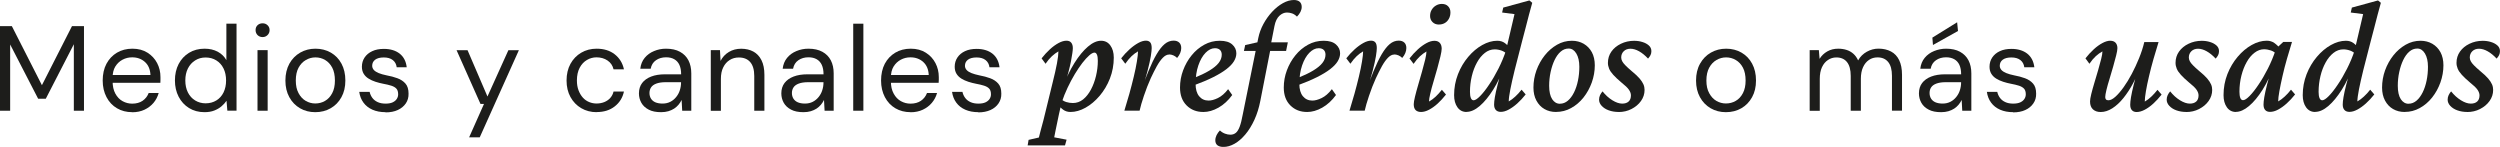<?xml version="1.0" encoding="UTF-8"?>
<svg id="Capa_2" data-name="Capa 2" xmlns="http://www.w3.org/2000/svg" viewBox="0 0 517.07 30.38">
  <defs>
    <style>
      .cls-1 {
        fill: #1d1d1b;
      }
    </style>
  </defs>
  <g id="Capa_1-2" data-name="Capa 1">
    <g>
      <g>
        <path class="cls-1" d="M0,22.9V5.4h2.45l6.22,12.22,6.22-12.22h2.48v17.5h-2.1v-13.75l-5.8,11.27h-1.58L2.1,9.2v13.7H0Z"/>
        <path class="cls-1" d="M27.34,23.2c-1.18,0-2.23-.27-3.15-.81s-1.64-1.31-2.16-2.3c-.52-.99-.79-2.14-.79-3.44s.26-2.49.78-3.46c.52-.97,1.24-1.74,2.16-2.29.93-.55,2-.83,3.21-.83s2.26.28,3.12.83c.87.55,1.53,1.27,1.99,2.15.46.88.69,1.85.69,2.9v.54c0,.19,0,.4-.02.64h-10.35v-1.62h8.3c-.05-1.15-.43-2.05-1.14-2.69-.71-.64-1.59-.96-2.64-.96-.72,0-1.38.16-2,.49-.62.33-1.11.8-1.49,1.41-.38.62-.56,1.39-.56,2.33v.7c0,1.02.19,1.88.57,2.58.38.7.88,1.22,1.5,1.56s1.28.51,1.97.51c.87,0,1.59-.2,2.16-.59s1-.93,1.26-1.61h2.07c-.22.77-.57,1.45-1.07,2.04s-1.12,1.06-1.86,1.41c-.74.35-1.6.53-2.56.53Z"/>
        <path class="cls-1" d="M42.3,23.2c-1.22,0-2.29-.29-3.21-.86s-1.64-1.36-2.15-2.35c-.51-.99-.76-2.11-.76-3.36s.25-2.39.76-3.38c.51-.98,1.23-1.76,2.16-2.33.93-.57,2.01-.85,3.22-.85,1.02,0,1.92.21,2.7.62.78.42,1.38,1,1.8,1.75v-7.55h2.1v18h-1.9l-.17-2.05c-.27.4-.61.78-1.03,1.14-.42.36-.92.65-1.5.88-.58.23-1.26.34-2.02.34ZM42.53,21.37c.83,0,1.57-.2,2.21-.59s1.14-.94,1.49-1.65c.35-.71.53-1.54.53-2.49s-.18-1.78-.53-2.49c-.35-.71-.85-1.26-1.49-1.66-.64-.4-1.38-.6-2.21-.6s-1.52.2-2.16.6c-.64.4-1.14.95-1.5,1.66-.36.71-.54,1.54-.54,2.49s.18,1.78.54,2.49c.36.71.86,1.26,1.5,1.65s1.36.59,2.16.59Z"/>
        <path class="cls-1" d="M54.31,7.67c-.42,0-.76-.14-1.04-.41-.27-.28-.41-.62-.41-1.04s.14-.75.41-1.01c.28-.26.62-.39,1.04-.39s.74.13,1.02.39.43.6.43,1.01-.14.76-.43,1.04-.62.41-1.02.41ZM53.26,22.9v-12.53h2.1v12.53h-2.1Z"/>
        <path class="cls-1" d="M65.2,23.2c-1.17,0-2.22-.27-3.15-.81-.93-.54-1.67-1.3-2.21-2.29-.54-.98-.81-2.13-.81-3.45s.28-2.49.82-3.48c.55-.98,1.3-1.75,2.24-2.29.94-.54,2-.81,3.16-.81s2.24.27,3.18.81c.93.54,1.67,1.3,2.2,2.29.53.98.8,2.14.8,3.48s-.27,2.47-.81,3.45c-.54.98-1.28,1.75-2.23,2.29-.94.54-2,.81-3.19.81ZM65.2,21.4c.73,0,1.41-.17,2.02-.53.62-.35,1.11-.88,1.49-1.6s.56-1.59.56-2.62-.18-1.95-.55-2.65c-.37-.7-.86-1.23-1.47-1.59s-1.28-.54-2-.54-1.36.18-1.99.54-1.13.89-1.51,1.59-.57,1.58-.57,2.65.19,1.91.57,2.62.88,1.25,1.49,1.6c.61.35,1.26.53,1.96.53Z"/>
        <path class="cls-1" d="M79.73,23.2c-1.02,0-1.91-.17-2.69-.51-.77-.34-1.4-.83-1.86-1.46-.47-.63-.76-1.38-.88-2.23h2.15c.1.45.28.86.55,1.23.27.37.63.66,1.1.88.47.22,1.02.32,1.65.32s1.09-.09,1.46-.26c.38-.18.66-.41.85-.7s.29-.61.29-.96c0-.52-.12-.91-.36-1.17-.24-.27-.6-.47-1.06-.62s-1.03-.28-1.68-.4c-.53-.1-1.06-.24-1.59-.41s-1-.39-1.42-.65c-.43-.26-.76-.59-1.01-.99-.25-.4-.38-.89-.38-1.47,0-.72.19-1.35.56-1.91.38-.56.9-1,1.58-1.31.67-.32,1.48-.47,2.41-.47,1.33,0,2.42.33,3.25.97.83.65,1.33,1.59,1.47,2.83h-2.07c-.08-.63-.35-1.13-.81-1.49-.46-.36-1.08-.54-1.86-.54s-1.38.16-1.79.47-.61.73-.61,1.25c0,.33.12.62.35.88.23.25.57.46,1.01.64s.98.33,1.61.46c.82.15,1.57.35,2.25.6.68.25,1.24.62,1.66,1.1.42.48.64,1.17.64,2.08.02.77-.17,1.44-.57,2.03-.4.58-.96,1.04-1.66,1.36-.71.33-1.55.49-2.54.49Z"/>
        <path class="cls-1" d="M97.03,28.4l3.07-6.9h-.72l-4.95-11.12h2.27l4.12,9.58,4.33-9.58h2.17l-8.1,18.03h-2.2Z"/>
        <path class="cls-1" d="M123.4,23.2c-1.18,0-2.25-.28-3.19-.83s-1.68-1.32-2.22-2.3c-.54-.98-.81-2.12-.81-3.42s.27-2.47.81-3.45c.54-.98,1.28-1.75,2.22-2.3s2-.83,3.19-.83c1.5,0,2.75.39,3.74,1.16.99.78,1.63,1.81,1.91,3.11h-2.15c-.18-.78-.6-1.39-1.25-1.83s-1.41-.65-2.28-.65c-.7,0-1.36.18-1.97.54-.62.36-1.12.89-1.5,1.6-.38.71-.58,1.59-.58,2.64,0,.77.11,1.45.34,2.05.23.6.53,1.1.9,1.51s.81.71,1.3.91c.49.2,1,.3,1.51.3.58,0,1.12-.1,1.6-.29.48-.19.9-.47,1.24-.85s.57-.82.69-1.34h2.15c-.27,1.27-.9,2.29-1.91,3.08s-2.25,1.17-3.74,1.17Z"/>
        <path class="cls-1" d="M136.72,23.2c-1.03,0-1.89-.17-2.56-.53-.67-.35-1.18-.82-1.51-1.41-.33-.59-.5-1.24-.5-1.94,0-.85.22-1.57.66-2.15.44-.58,1.07-1.03,1.88-1.34s1.75-.46,2.84-.46h3.35c0-.78-.12-1.43-.36-1.95-.24-.52-.6-.91-1.06-1.17-.47-.27-1.03-.4-1.7-.4-.8,0-1.5.2-2.09.61s-.95,1-1.09,1.76h-2.15c.1-.88.4-1.63.91-2.25.51-.62,1.15-1.09,1.94-1.41.78-.33,1.61-.49,2.47-.49,1.15,0,2.11.21,2.89.64.77.42,1.36,1.02,1.75,1.77.39.76.59,1.65.59,2.69v7.73h-1.88l-.12-2.23c-.17.35-.38.68-.64.99-.26.31-.56.57-.9.8-.34.22-.74.4-1.19.54-.45.13-.96.2-1.53.2ZM137.04,21.42c.6,0,1.13-.12,1.6-.36.47-.24.87-.57,1.21-.99.34-.42.6-.89.76-1.41.17-.53.25-1.06.25-1.61v-.05h-3.17c-.8,0-1.45.1-1.95.29s-.86.45-1.08.79c-.22.33-.33.72-.33,1.15s.1.84.31,1.17c.21.33.51.59.91.76.4.17.89.26,1.47.26Z"/>
        <path class="cls-1" d="M147.01,22.9v-12.53h1.9l.12,2.23c.4-.78.97-1.4,1.72-1.85s1.6-.67,2.55-.67,1.81.2,2.52.59,1.28.99,1.68,1.79.6,1.81.6,3.03v7.42h-2.1v-7.2c0-1.27-.28-2.22-.83-2.86s-1.33-.96-2.35-.96c-.72,0-1.35.17-1.91.53-.56.35-1,.85-1.32,1.5-.33.65-.49,1.45-.49,2.4v6.6h-2.1Z"/>
        <path class="cls-1" d="M166.17,23.2c-1.03,0-1.89-.17-2.56-.53-.67-.35-1.18-.82-1.51-1.41-.33-.59-.5-1.24-.5-1.94,0-.85.22-1.57.66-2.15.44-.58,1.07-1.03,1.88-1.34s1.75-.46,2.84-.46h3.35c0-.78-.12-1.43-.36-1.95-.24-.52-.6-.91-1.06-1.17-.47-.27-1.03-.4-1.7-.4-.8,0-1.5.2-2.09.61s-.95,1-1.09,1.76h-2.15c.1-.88.4-1.63.91-2.25.51-.62,1.15-1.09,1.94-1.41.78-.33,1.61-.49,2.47-.49,1.15,0,2.11.21,2.89.64.77.42,1.36,1.02,1.75,1.77.39.76.59,1.65.59,2.69v7.73h-1.88l-.12-2.23c-.17.35-.38.68-.64.99-.26.31-.56.57-.9.8-.34.22-.74.4-1.19.54-.45.13-.96.2-1.53.2ZM166.5,21.42c.6,0,1.13-.12,1.6-.36.47-.24.87-.57,1.21-.99.34-.42.6-.89.76-1.41.17-.53.25-1.06.25-1.61v-.05h-3.17c-.8,0-1.45.1-1.95.29s-.86.45-1.08.79c-.22.33-.33.72-.33,1.15s.1.84.31,1.17c.21.33.51.59.91.76.4.17.89.26,1.47.26Z"/>
        <path class="cls-1" d="M176.47,22.9V4.9h2.1v18h-2.1Z"/>
        <path class="cls-1" d="M188.33,23.2c-1.18,0-2.23-.27-3.15-.81-.92-.54-1.64-1.31-2.16-2.3-.52-.99-.79-2.14-.79-3.44s.26-2.49.77-3.46c.52-.97,1.24-1.74,2.16-2.29s2-.83,3.21-.83,2.26.28,3.12.83c.87.55,1.53,1.27,1.99,2.15.46.88.69,1.85.69,2.9v.54c0,.19,0,.4-.03.64h-10.35v-1.62h8.3c-.05-1.15-.43-2.05-1.14-2.69-.71-.64-1.59-.96-2.64-.96-.72,0-1.38.16-2,.49s-1.11.8-1.49,1.41c-.38.62-.56,1.39-.56,2.33v.7c0,1.02.19,1.88.58,2.58.38.7.88,1.22,1.5,1.56.62.34,1.27.51,1.97.51.87,0,1.59-.2,2.16-.59.57-.39,1-.93,1.26-1.61h2.08c-.22.77-.58,1.45-1.08,2.04s-1.12,1.06-1.86,1.41c-.74.35-1.6.53-2.56.53Z"/>
        <path class="cls-1" d="M202.34,23.2c-1.02,0-1.91-.17-2.69-.51-.78-.34-1.4-.83-1.86-1.46-.47-.63-.76-1.38-.88-2.23h2.15c.1.45.28.86.55,1.23.27.37.63.66,1.1.88s1.02.32,1.65.32c.6,0,1.09-.09,1.46-.26.38-.18.66-.41.85-.7.19-.29.29-.61.29-.96,0-.52-.12-.91-.36-1.17-.24-.27-.6-.47-1.06-.62s-1.02-.28-1.67-.4c-.53-.1-1.06-.24-1.59-.41s-1-.39-1.43-.65c-.42-.26-.76-.59-1.01-.99-.25-.4-.38-.89-.38-1.47,0-.72.19-1.35.56-1.91.38-.56.9-1,1.57-1.31.68-.32,1.48-.47,2.41-.47,1.33,0,2.42.33,3.25.97.83.65,1.33,1.59,1.48,2.83h-2.08c-.08-.63-.35-1.13-.81-1.49-.46-.36-1.08-.54-1.86-.54s-1.38.16-1.79.47c-.41.32-.61.73-.61,1.25,0,.33.12.62.35.88s.57.46,1.01.64c.44.17.98.33,1.61.46.82.15,1.57.35,2.25.6s1.24.62,1.66,1.1c.43.48.64,1.17.64,2.08.02.77-.18,1.44-.58,2.03-.4.58-.95,1.04-1.66,1.36s-1.55.49-2.54.49Z"/>
      </g>
      <g>
        <path class="cls-1" d="M356.96,23.2c-1.17,0-2.22-.27-3.15-.81s-1.67-1.3-2.21-2.29c-.54-.98-.81-2.13-.81-3.45s.27-2.49.83-3.48c.55-.98,1.29-1.75,2.24-2.29.94-.54,2-.81,3.16-.81s2.24.27,3.17.81c.93.54,1.67,1.3,2.2,2.29.53.98.8,2.14.8,3.48s-.27,2.47-.81,3.45c-.54.98-1.28,1.75-2.22,2.29s-2,.81-3.19.81ZM356.96,21.4c.73,0,1.41-.17,2.03-.53.62-.35,1.11-.88,1.49-1.6s.56-1.59.56-2.62-.18-1.95-.55-2.65c-.37-.7-.86-1.23-1.48-1.59s-1.28-.54-2-.54-1.36.18-1.99.54-1.13.89-1.51,1.59-.58,1.58-.58,2.65.19,1.91.58,2.62.88,1.25,1.49,1.6c.61.35,1.26.53,1.96.53Z"/>
        <path class="cls-1" d="M374.29,22.9v-12.53h1.9l.15,1.8c.4-.65.93-1.16,1.6-1.54.67-.38,1.42-.56,2.25-.56.63,0,1.22.09,1.75.26s1,.44,1.4.8c.4.36.72.81.97,1.36.43-.77,1.03-1.36,1.8-1.79s1.58-.64,2.42-.64c.98,0,1.84.2,2.58.59s1.3.99,1.69,1.79.59,1.81.59,3.03v7.42h-2.08v-7.2c0-1.27-.26-2.22-.78-2.86s-1.25-.96-2.2-.96c-.67,0-1.26.17-1.78.53-.52.35-.92.85-1.22,1.5-.3.65-.45,1.45-.45,2.4v6.6h-2.1v-7.2c0-1.27-.26-2.22-.77-2.86s-1.25-.96-2.2-.96c-.63,0-1.21.17-1.74.53-.53.35-.94.85-1.24,1.5-.3.65-.45,1.45-.45,2.4v6.6h-2.1Z"/>
        <path class="cls-1" d="M401.46,23.2c-1.03,0-1.89-.17-2.56-.53-.68-.35-1.18-.82-1.51-1.41-.33-.59-.5-1.24-.5-1.94,0-.85.22-1.57.66-2.15.44-.58,1.07-1.03,1.88-1.34.81-.31,1.75-.46,2.84-.46h3.35c0-.78-.12-1.43-.36-1.95-.24-.52-.6-.91-1.06-1.17s-1.03-.4-1.7-.4c-.8,0-1.5.2-2.09.61-.59.41-.96,1-1.09,1.76h-2.15c.1-.88.4-1.63.91-2.25.51-.62,1.15-1.09,1.94-1.41s1.61-.49,2.48-.49c1.15,0,2.11.21,2.89.64s1.36,1.02,1.75,1.77c.39.76.59,1.65.59,2.69v7.73h-1.88l-.12-2.23c-.17.35-.38.68-.64.99-.26.31-.56.57-.9.8-.34.22-.74.4-1.19.54-.45.13-.96.2-1.52.2ZM401.79,21.42c.6,0,1.13-.12,1.6-.36.47-.24.87-.57,1.21-.99.34-.42.6-.89.76-1.41.17-.53.25-1.06.25-1.61v-.05h-3.17c-.8,0-1.45.1-1.95.29s-.86.45-1.08.79c-.22.33-.32.72-.32,1.15s.1.84.31,1.17c.21.33.51.59.91.76.4.17.89.26,1.47.26ZM399.79,9.3l-.12-1.52,5.12-3.17.18,1.8-5.18,2.9Z"/>
        <path class="cls-1" d="M416.37,23.2c-1.02,0-1.91-.17-2.69-.51-.78-.34-1.4-.83-1.86-1.46-.47-.63-.76-1.38-.88-2.23h2.15c.1.45.28.86.55,1.23.27.37.63.66,1.1.88.47.22,1.02.32,1.65.32.6,0,1.09-.09,1.46-.26.38-.18.66-.41.85-.7.19-.29.29-.61.29-.96,0-.52-.12-.91-.36-1.17s-.6-.47-1.06-.62-1.03-.28-1.67-.4c-.53-.1-1.06-.24-1.59-.41-.53-.17-1-.39-1.43-.65-.42-.26-.76-.59-1.01-.99-.25-.4-.38-.89-.38-1.47,0-.72.19-1.35.56-1.91.38-.56.9-1,1.57-1.31.68-.32,1.48-.47,2.41-.47,1.33,0,2.42.33,3.25.97.83.65,1.33,1.59,1.48,2.83h-2.08c-.08-.63-.35-1.13-.81-1.49s-1.08-.54-1.86-.54-1.38.16-1.79.47-.61.73-.61,1.25c0,.33.12.62.35.88.23.25.57.46,1.01.64s.98.33,1.61.46c.82.15,1.57.35,2.25.6s1.24.62,1.66,1.1c.43.48.64,1.17.64,2.08.02.77-.17,1.44-.58,2.03-.4.58-.95,1.04-1.66,1.36-.71.33-1.55.49-2.54.49Z"/>
      </g>
      <g>
        <path class="cls-1" d="M212.54,30.11l.2-1.18,2.13-.49c.11-.39.24-.9.39-1.53.15-.62.34-1.32.56-2.08l1.9-7.77c.39-1.55.69-2.87.89-3.95.2-1.08.3-1.91.3-2.48-.46.26-.91.6-1.35,1-.44.41-.88.92-1.31,1.56l-.82-1.12c.55-.7,1.12-1.32,1.72-1.87s1.2-.98,1.79-1.3c.59-.32,1.14-.48,1.64-.48.44,0,.77.14.98.41.22.27.33.65.33,1.13s-.13,1.38-.38,2.69-.73,3.13-1.43,5.45h-.29c.72-1.95,1.54-3.64,2.44-5.08s1.84-2.57,2.79-3.38c.95-.81,1.85-1.21,2.71-1.21.81,0,1.45.32,1.92.97.47.65.71,1.48.71,2.51,0,1.53-.27,2.97-.8,4.33s-1.25,2.55-2.13,3.59c-.89,1.04-1.85,1.85-2.9,2.44-1.05.59-2.09.89-3.12.89-.59,0-1.1-.16-1.53-.48-.43-.32-.86-.75-1.3-1.3l.69-1.08c.37.39.79.66,1.25.8.46.14.92.21,1.38.21.79,0,1.49-.25,2.12-.75.62-.5,1.16-1.18,1.61-2.02s.8-1.78,1.05-2.82c.25-1.04.38-2.08.38-3.13,0-.57-.06-1-.18-1.28-.12-.28-.29-.43-.51-.43-.28,0-.65.19-1.08.57-.44.38-.91.91-1.43,1.57-.51.67-1.03,1.44-1.56,2.31-.53.88-1.02,1.81-1.49,2.8s-.88,2.02-1.23,3.07l-.13.52-.43,1.9c-.28,1.36-.51,2.43-.67,3.21-.16.79-.27,1.31-.31,1.57l2.56.49-.33,1.18h-7.71Z"/>
        <path class="cls-1" d="M241.81,11.28c-.44,0-.87.22-1.3.66s-.84,1.02-1.25,1.75c-.4.73-.81,1.55-1.23,2.44-.55,1.22-1.03,2.46-1.44,3.69-.42,1.24-.71,2.26-.89,3.07h-3.15c.35-1.12.69-2.28,1.03-3.49.34-1.21.64-2.4.92-3.56s.49-2.2.64-3.12c.15-.92.23-1.62.23-2.1-.46.26-.9.6-1.33,1-.43.41-.86.92-1.3,1.56l-.85-1.12c.55-.7,1.13-1.32,1.74-1.87s1.21-.98,1.79-1.3c.58-.32,1.11-.48,1.59-.48.39,0,.69.12.89.36.2.24.3.63.3,1.18,0,.35-.06.9-.18,1.66-.12.75-.35,1.79-.69,3.1-.34,1.31-.87,2.96-1.59,4.95h-.13c.7-1.88,1.34-3.53,1.92-4.94.58-1.41,1.14-2.58,1.69-3.51.55-.93,1.1-1.63,1.66-2.1.56-.47,1.18-.71,1.85-.71.5,0,.89.14,1.17.41s.41.65.41,1.13c0,.33-.07.67-.21,1.02-.14.35-.36.69-.64,1.02-.24-.24-.51-.42-.8-.54-.29-.12-.57-.18-.84-.18Z"/>
        <path class="cls-1" d="M248.88,23.16c-1.4,0-2.55-.45-3.46-1.36s-1.36-2.14-1.36-3.69c0-1.22.21-2.41.64-3.56.43-1.15,1.01-2.18,1.76-3.1.74-.92,1.61-1.65,2.61-2.2s2.07-.82,3.23-.82,1.99.26,2.56.77c.57.51.85,1.12.85,1.82,0,.55-.16,1.09-.49,1.64-.33.55-.85,1.09-1.56,1.64s-1.62,1.1-2.74,1.66-2.47,1.13-4.07,1.72v-1.51c1.31-.53,2.4-1.04,3.26-1.56s1.51-1.04,1.94-1.59.64-1.12.64-1.71c0-.44-.13-.77-.38-1-.25-.23-.6-.34-1.03-.34-.68,0-1.32.32-1.94.95-.61.63-1.11,1.5-1.49,2.61-.38,1.1-.57,2.38-.57,3.82,0,1.12.25,1.97.74,2.56s1.14.89,1.95.89c.55,0,1.19-.17,1.92-.52s1.44-.96,2.12-1.84l.85,1.21c-.83,1.14-1.78,2.01-2.84,2.61-1.06.6-2.11.9-3.13.9Z"/>
        <path class="cls-1" d="M267.62,0c.5,0,.9.12,1.18.36.28.24.43.6.43,1.08,0,.33-.09.67-.26,1.02-.18.35-.42.68-.72.98-.33-.33-.67-.55-1.02-.67s-.7-.18-1.05-.18c-.55,0-1.07.22-1.56.67s-.84,1.16-1.03,2.15l-.66,3.35-.13,1.25-2.13,10.86c-.28,1.44-.69,2.75-1.23,3.92-.54,1.17-1.16,2.18-1.87,3.02s-1.45,1.48-2.23,1.92c-.78.44-1.55.66-2.31.66-.53,0-.93-.12-1.23-.34-.29-.23-.44-.57-.44-1.03,0-.35.09-.71.26-1.07.18-.36.41-.68.69-.97.33.31.68.53,1.07.67.38.14.75.21,1.1.21.44,0,.81-.13,1.12-.38.31-.25.57-.68.8-1.28s.44-1.45.64-2.54l3.21-15.81c.2-.98.55-1.94,1.05-2.87s1.1-1.77,1.8-2.53c.7-.75,1.44-1.35,2.23-1.79.79-.44,1.55-.66,2.3-.66ZM257.28,10.53l.26-1.21,2.62-.59,2.72.03h3.48l-.36,1.77h-8.73Z"/>
        <path class="cls-1" d="M270.34,23.16c-1.4,0-2.55-.45-3.46-1.36s-1.36-2.14-1.36-3.69c0-1.22.21-2.41.64-3.56.43-1.15,1.01-2.18,1.76-3.1.74-.92,1.61-1.65,2.61-2.2s2.07-.82,3.23-.82,1.99.26,2.56.77c.57.51.85,1.12.85,1.82,0,.55-.16,1.09-.49,1.64-.33.55-.85,1.09-1.56,1.64s-1.62,1.1-2.74,1.66-2.47,1.13-4.07,1.72v-1.51c1.31-.53,2.4-1.04,3.26-1.56s1.51-1.04,1.94-1.59.64-1.12.64-1.71c0-.44-.13-.77-.38-1-.25-.23-.6-.34-1.03-.34-.68,0-1.32.32-1.94.95-.61.63-1.11,1.5-1.49,2.61-.38,1.1-.57,2.38-.57,3.82,0,1.12.25,1.97.74,2.56s1.14.89,1.95.89c.55,0,1.19-.17,1.92-.52s1.44-.96,2.12-1.84l.85,1.21c-.83,1.14-1.78,2.01-2.84,2.61-1.06.6-2.11.9-3.13.9Z"/>
        <path class="cls-1" d="M288.37,11.28c-.44,0-.87.22-1.3.66s-.84,1.02-1.25,1.75c-.4.73-.81,1.55-1.23,2.44-.55,1.22-1.03,2.46-1.44,3.69-.42,1.24-.71,2.26-.89,3.07h-3.15c.35-1.12.69-2.28,1.03-3.49.34-1.21.64-2.4.92-3.56s.49-2.2.64-3.12c.15-.92.23-1.62.23-2.1-.46.26-.9.6-1.33,1-.43.41-.86.92-1.3,1.56l-.85-1.12c.55-.7,1.13-1.32,1.74-1.87s1.21-.98,1.79-1.3c.58-.32,1.11-.48,1.59-.48.39,0,.69.12.89.36.2.24.3.63.3,1.18,0,.35-.06.9-.18,1.66-.12.75-.35,1.79-.69,3.1-.34,1.31-.87,2.96-1.59,4.95h-.13c.7-1.88,1.34-3.53,1.92-4.94.58-1.41,1.14-2.58,1.69-3.51.55-.93,1.1-1.63,1.66-2.1.56-.47,1.18-.71,1.85-.71.5,0,.89.14,1.17.41s.41.65.41,1.13c0,.33-.07.67-.21,1.02-.14.35-.36.69-.64,1.02-.24-.24-.51-.42-.8-.54-.29-.12-.57-.18-.84-.18Z"/>
        <path class="cls-1" d="M293.91,23.16c-.48,0-.85-.13-1.12-.39-.26-.26-.39-.67-.39-1.21,0-.33.09-.85.26-1.56.17-.71.39-1.53.66-2.44.26-.92.52-1.84.79-2.75.26-.92.48-1.75.66-2.49.17-.74.26-1.3.26-1.67-.46.26-.91.6-1.35,1-.44.41-.88.92-1.31,1.56l-.85-1.12c.55-.7,1.12-1.32,1.72-1.87.6-.55,1.2-.98,1.79-1.3.59-.32,1.14-.48,1.64-.48s.85.14,1.12.43c.26.29.39.69.39,1.21,0,.33-.09.86-.26,1.59-.18.73-.39,1.55-.64,2.46-.25.91-.51,1.82-.79,2.74s-.5,1.75-.67,2.49c-.18.74-.26,1.29-.26,1.64.48-.26.93-.6,1.36-1,.43-.4.86-.88,1.3-1.43l.85.98c-.55.7-1.12,1.32-1.72,1.87-.6.55-1.2.97-1.79,1.28-.59.31-1.14.46-1.64.46ZM297.62,5.08c-.55,0-.99-.17-1.33-.51-.34-.34-.51-.76-.51-1.26s.11-.91.33-1.28c.22-.37.51-.67.89-.89.37-.22.78-.33,1.21-.33.55,0,.98.16,1.3.49.32.33.48.74.48,1.25s-.1.92-.31,1.31c-.21.39-.49.7-.85.9-.36.21-.76.31-1.2.31Z"/>
        <path class="cls-1" d="M303.34,23.16c-.81,0-1.44-.32-1.9-.97s-.69-1.48-.69-2.51c0-1.53.27-2.97.8-4.33s1.24-2.55,2.12-3.59c.88-1.04,1.84-1.85,2.89-2.44,1.05-.59,2.09-.89,3.12-.89.61,0,1.14.16,1.57.48s.86.76,1.28,1.33l-.72,1.05c-.35-.37-.76-.64-1.23-.82-.47-.17-.95-.26-1.43-.26-.74,0-1.43.25-2.05.74-.62.49-1.17,1.15-1.62,1.98-.46.83-.82,1.77-1.07,2.82-.25,1.05-.38,2.13-.38,3.25,0,.52.06.95.18,1.26s.31.48.57.48c.33,0,.78-.29,1.35-.87.57-.58,1.19-1.36,1.85-2.35.67-.98,1.31-2.09,1.93-3.31.62-1.22,1.15-2.49,1.59-3.81l.13-.62,1.61-6.86-2.56-.33.23-1.02,5.41-1.48.59.49c-.2.7-.42,1.5-.66,2.41-.24.91-.48,1.84-.72,2.79-.24.95-.48,1.86-.72,2.74l-1.54,6c-.37,1.51-.67,2.83-.89,3.95-.22,1.13-.33,1.96-.33,2.51.46-.26.91-.6,1.34-1,.44-.4.88-.88,1.31-1.43l.85.98c-.55.7-1.13,1.32-1.74,1.87-.61.55-1.21.97-1.79,1.28-.58.31-1.12.46-1.62.46-.44,0-.78-.13-1.02-.39-.24-.26-.36-.63-.36-1.12,0-.37.05-.89.16-1.54.11-.66.3-1.52.57-2.59s.65-2.41,1.13-4h.33c-.68,1.92-1.47,3.61-2.38,5.05-.91,1.44-1.84,2.57-2.79,3.38-.95.81-1.86,1.21-2.74,1.21Z"/>
        <path class="cls-1" d="M321.86,23.16c-.92,0-1.73-.2-2.43-.61-.7-.4-1.25-.99-1.66-1.75s-.61-1.66-.61-2.69c0-1.22.21-2.41.62-3.56.42-1.15.99-2.18,1.72-3.1.73-.92,1.58-1.65,2.54-2.2.96-.55,1.99-.82,3.08-.82.9,0,1.71.21,2.43.62.72.42,1.28,1,1.69,1.75.4.75.61,1.66.61,2.71,0,1.2-.21,2.38-.62,3.54-.42,1.16-.99,2.2-1.72,3.12-.73.92-1.59,1.65-2.56,2.18-.97.54-2.01.8-3.1.8ZM322.65,21.45c.59,0,1.13-.21,1.62-.62.49-.42.92-.98,1.28-1.71.36-.72.63-1.54.82-2.46.19-.92.28-1.87.28-2.85,0-1.14-.21-2.05-.62-2.74-.42-.69-.94-1.03-1.58-1.03s-1.16.21-1.66.64-.91,1.01-1.26,1.74c-.35.73-.62,1.56-.82,2.48-.2.92-.3,1.87-.3,2.85,0,1.2.21,2.12.62,2.76.42.63.95.95,1.61.95Z"/>
        <path class="cls-1" d="M334.8,23.16c-.77,0-1.46-.12-2.07-.34s-1.1-.54-1.46-.93c-.36-.39-.54-.82-.54-1.28,0-.33.07-.63.2-.92.13-.28.31-.55.52-.79.61.77,1.29,1.38,2.03,1.84.74.46,1.42.69,2.03.69.57,0,1.01-.14,1.33-.43s.48-.71.48-1.28c0-.37-.14-.75-.41-1.15s-.79-.9-1.56-1.51c-.72-.61-1.29-1.14-1.69-1.59-.41-.45-.69-.87-.85-1.26s-.25-.8-.25-1.21c0-.87.24-1.65.72-2.33.48-.68,1.14-1.22,1.97-1.62.83-.4,1.74-.61,2.72-.61.61,0,1.19.08,1.72.25.54.16.98.4,1.33.71.35.31.53.7.53,1.18,0,.31-.06.58-.18.82-.12.24-.29.48-.51.72-.61-.66-1.23-1.16-1.85-1.51-.62-.35-1.22-.53-1.79-.53s-1.03.17-1.38.51c-.35.34-.53.77-.53,1.3,0,.26.07.52.2.77.13.25.35.54.66.85.31.32.74.72,1.31,1.2.72.59,1.27,1.1,1.64,1.54.37.44.63.84.79,1.21s.23.75.23,1.15c0,.83-.25,1.59-.74,2.28-.49.69-1.15,1.24-1.97,1.66-.82.42-1.7.62-2.64.62Z"/>
        <path class="cls-1" d="M436.49,8.43c.46,0,.81.14,1.07.41.25.27.38.65.38,1.13,0,.33-.09.83-.26,1.51-.18.68-.38,1.44-.62,2.3-.24.85-.49,1.7-.75,2.54s-.48,1.6-.64,2.28c-.16.68-.25,1.17-.25,1.48,0,.2.05.36.15.48s.27.18.51.18c.42,0,.89-.24,1.43-.72.54-.48,1.1-1.13,1.69-1.95s1.16-1.75,1.71-2.79c.55-1.04,1.05-2.12,1.51-3.25.46-1.13.82-2.24,1.08-3.33h2.95c-.35,1.12-.7,2.29-1.05,3.51-.35,1.22-.66,2.42-.93,3.58-.27,1.16-.49,2.19-.64,3.1-.15.91-.23,1.61-.23,2.12.46-.26.9-.6,1.33-1,.43-.4.86-.88,1.3-1.43l.85.98c-.55.7-1.12,1.32-1.72,1.87-.6.55-1.2.97-1.79,1.28-.59.31-1.15.46-1.67.46-.42,0-.74-.13-.97-.39-.23-.26-.34-.63-.34-1.12,0-.37.05-.89.16-1.56.11-.67.3-1.54.57-2.62.27-1.08.64-2.4,1.1-3.95h.33c-.42,1.27-.93,2.48-1.54,3.64-.61,1.16-1.29,2.19-2.02,3.1s-1.5,1.62-2.3,2.13c-.8.51-1.6.77-2.41.77-.68,0-1.21-.19-1.61-.56-.39-.37-.59-.91-.59-1.61,0-.35.08-.86.25-1.54s.38-1.45.64-2.31c.26-.86.52-1.73.77-2.59.25-.86.46-1.65.64-2.35s.26-1.22.26-1.58c-.48.26-.94.6-1.38,1-.44.41-.88.92-1.31,1.56l-.82-1.12c.55-.7,1.12-1.32,1.72-1.87s1.2-.98,1.8-1.3,1.15-.48,1.66-.48Z"/>
        <path class="cls-1" d="M452.2,23.16c-.77,0-1.46-.12-2.07-.34s-1.1-.54-1.46-.93c-.36-.39-.54-.82-.54-1.28,0-.33.07-.63.2-.92.13-.28.31-.55.52-.79.61.77,1.29,1.38,2.03,1.84.74.46,1.42.69,2.03.69.57,0,1.01-.14,1.33-.43s.48-.71.48-1.28c0-.37-.14-.75-.41-1.15s-.79-.9-1.56-1.51c-.72-.61-1.29-1.14-1.69-1.59-.41-.45-.69-.87-.85-1.26s-.25-.8-.25-1.21c0-.87.24-1.65.72-2.33.48-.68,1.14-1.22,1.97-1.62.83-.4,1.74-.61,2.72-.61.61,0,1.19.08,1.72.25.54.16.98.4,1.33.71.35.31.53.7.53,1.18,0,.31-.06.58-.18.82-.12.24-.29.48-.51.72-.61-.66-1.23-1.16-1.85-1.51-.62-.35-1.22-.53-1.79-.53s-1.03.17-1.38.51c-.35.34-.53.77-.53,1.3,0,.26.07.52.2.77.13.25.35.54.66.85.31.32.74.72,1.31,1.2.72.59,1.27,1.1,1.64,1.54.37.44.63.84.79,1.21s.23.75.23,1.15c0,.83-.25,1.59-.74,2.28-.49.69-1.15,1.24-1.97,1.66-.82.42-1.7.62-2.64.62Z"/>
        <path class="cls-1" d="M462.48,23.16c-.81,0-1.44-.32-1.9-.97s-.69-1.48-.69-2.51c0-1.55.27-3,.8-4.35s1.24-2.54,2.12-3.58c.88-1.04,1.84-1.85,2.89-2.44,1.05-.59,2.09-.89,3.12-.89.61,0,1.14.16,1.59.48.45.32.9.76,1.36,1.33l-.82,1.05c-.35-.39-.77-.67-1.25-.84-.48-.16-.96-.25-1.44-.25-.68,0-1.33.24-1.95.71-.62.47-1.17,1.11-1.62,1.92-.46.81-.83,1.74-1.1,2.8-.27,1.06-.41,2.18-.41,3.36,0,.55.06.97.18,1.28.12.31.31.46.57.46.33,0,.78-.29,1.35-.87.57-.58,1.19-1.36,1.85-2.35.67-.98,1.31-2.09,1.93-3.31.62-1.22,1.15-2.49,1.59-3.81l.39-.59,1.21-1.12h1.8c-.35,1.12-.7,2.29-1.05,3.51s-.66,2.42-.92,3.58c-.26,1.16-.48,2.19-.64,3.1s-.25,1.61-.25,2.12c.46-.26.91-.6,1.34-1,.44-.4.88-.88,1.31-1.43l.85.98c-.55.7-1.13,1.32-1.74,1.87-.61.55-1.21.97-1.79,1.28-.58.31-1.13.46-1.66.46-.44,0-.77-.13-1-.39-.23-.26-.34-.63-.34-1.12,0-.37.05-.89.16-1.54.11-.66.3-1.52.57-2.59s.65-2.41,1.13-4h.33c-.68,1.92-1.47,3.61-2.38,5.05-.91,1.44-1.84,2.57-2.81,3.38-.96.81-1.87,1.21-2.72,1.21Z"/>
        <path class="cls-1" d="M478.86,23.16c-.81,0-1.44-.32-1.9-.97s-.69-1.48-.69-2.51c0-1.53.27-2.97.8-4.33s1.24-2.55,2.12-3.59c.88-1.04,1.84-1.85,2.89-2.44,1.05-.59,2.09-.89,3.12-.89.61,0,1.14.16,1.57.48s.86.76,1.28,1.33l-.72,1.05c-.35-.37-.76-.64-1.23-.82-.47-.17-.95-.26-1.43-.26-.74,0-1.43.25-2.05.74-.62.49-1.17,1.15-1.62,1.98-.46.83-.82,1.77-1.07,2.82-.25,1.05-.38,2.13-.38,3.25,0,.52.06.95.18,1.26s.31.48.57.48c.33,0,.78-.29,1.35-.87.57-.58,1.19-1.36,1.85-2.35.67-.98,1.31-2.09,1.93-3.31.62-1.22,1.15-2.49,1.59-3.81l.13-.62,1.61-6.86-2.56-.33.23-1.02,5.41-1.48.59.49c-.2.7-.42,1.5-.66,2.41-.24.91-.48,1.84-.72,2.79-.24.95-.48,1.86-.72,2.74l-1.54,6c-.37,1.51-.67,2.83-.89,3.95-.22,1.13-.33,1.96-.33,2.51.46-.26.91-.6,1.34-1,.44-.4.88-.88,1.31-1.43l.85.98c-.55.7-1.13,1.32-1.74,1.87-.61.55-1.21.97-1.79,1.28-.58.31-1.12.46-1.62.46-.44,0-.78-.13-1.02-.39-.24-.26-.36-.63-.36-1.12,0-.37.05-.89.16-1.54.11-.66.3-1.52.57-2.59s.65-2.41,1.13-4h.33c-.68,1.92-1.47,3.61-2.38,5.05-.91,1.44-1.84,2.57-2.79,3.38-.95.81-1.86,1.21-2.74,1.21Z"/>
        <path class="cls-1" d="M497.38,23.16c-.92,0-1.73-.2-2.43-.61-.7-.4-1.25-.99-1.66-1.75s-.61-1.66-.61-2.69c0-1.22.21-2.41.62-3.56.42-1.15.99-2.18,1.72-3.1.73-.92,1.58-1.65,2.54-2.2.96-.55,1.99-.82,3.08-.82.9,0,1.71.21,2.43.62.72.42,1.28,1,1.69,1.75.4.75.61,1.66.61,2.71,0,1.2-.21,2.38-.62,3.54-.42,1.16-.99,2.2-1.72,3.12-.73.92-1.59,1.65-2.56,2.18-.97.54-2.01.8-3.1.8ZM498.17,21.45c.59,0,1.13-.21,1.62-.62.49-.42.92-.98,1.28-1.71.36-.72.63-1.54.82-2.46.19-.92.28-1.87.28-2.85,0-1.14-.21-2.05-.62-2.74-.42-.69-.94-1.03-1.58-1.03s-1.16.21-1.66.64-.91,1.01-1.26,1.74c-.35.73-.62,1.56-.82,2.48-.2.92-.3,1.87-.3,2.85,0,1.2.21,2.12.62,2.76.42.63.95.95,1.61.95Z"/>
        <path class="cls-1" d="M510.31,23.16c-.77,0-1.46-.12-2.07-.34s-1.1-.54-1.46-.93c-.36-.39-.54-.82-.54-1.28,0-.33.07-.63.2-.92.13-.28.31-.55.52-.79.61.77,1.29,1.38,2.03,1.84.74.46,1.42.69,2.03.69.57,0,1.01-.14,1.33-.43s.48-.71.48-1.28c0-.37-.14-.75-.41-1.15s-.79-.9-1.56-1.51c-.72-.61-1.29-1.14-1.69-1.59-.41-.45-.69-.87-.85-1.26s-.25-.8-.25-1.21c0-.87.24-1.65.72-2.33.48-.68,1.14-1.22,1.97-1.62.83-.4,1.74-.61,2.72-.61.61,0,1.19.08,1.72.25.54.16.98.4,1.33.71.35.31.53.7.53,1.18,0,.31-.06.58-.18.82-.12.24-.29.48-.51.72-.61-.66-1.23-1.16-1.85-1.51-.62-.35-1.22-.53-1.79-.53s-1.03.17-1.38.51c-.35.34-.53.77-.53,1.3,0,.26.07.52.2.77.13.25.35.54.66.85.31.32.74.72,1.31,1.2.72.59,1.27,1.1,1.64,1.54.37.44.63.84.79,1.21s.23.75.23,1.15c0,.83-.25,1.59-.74,2.28-.49.69-1.15,1.24-1.97,1.66-.82.42-1.7.62-2.64.62Z"/>
      </g>
    </g>
  </g>
</svg>